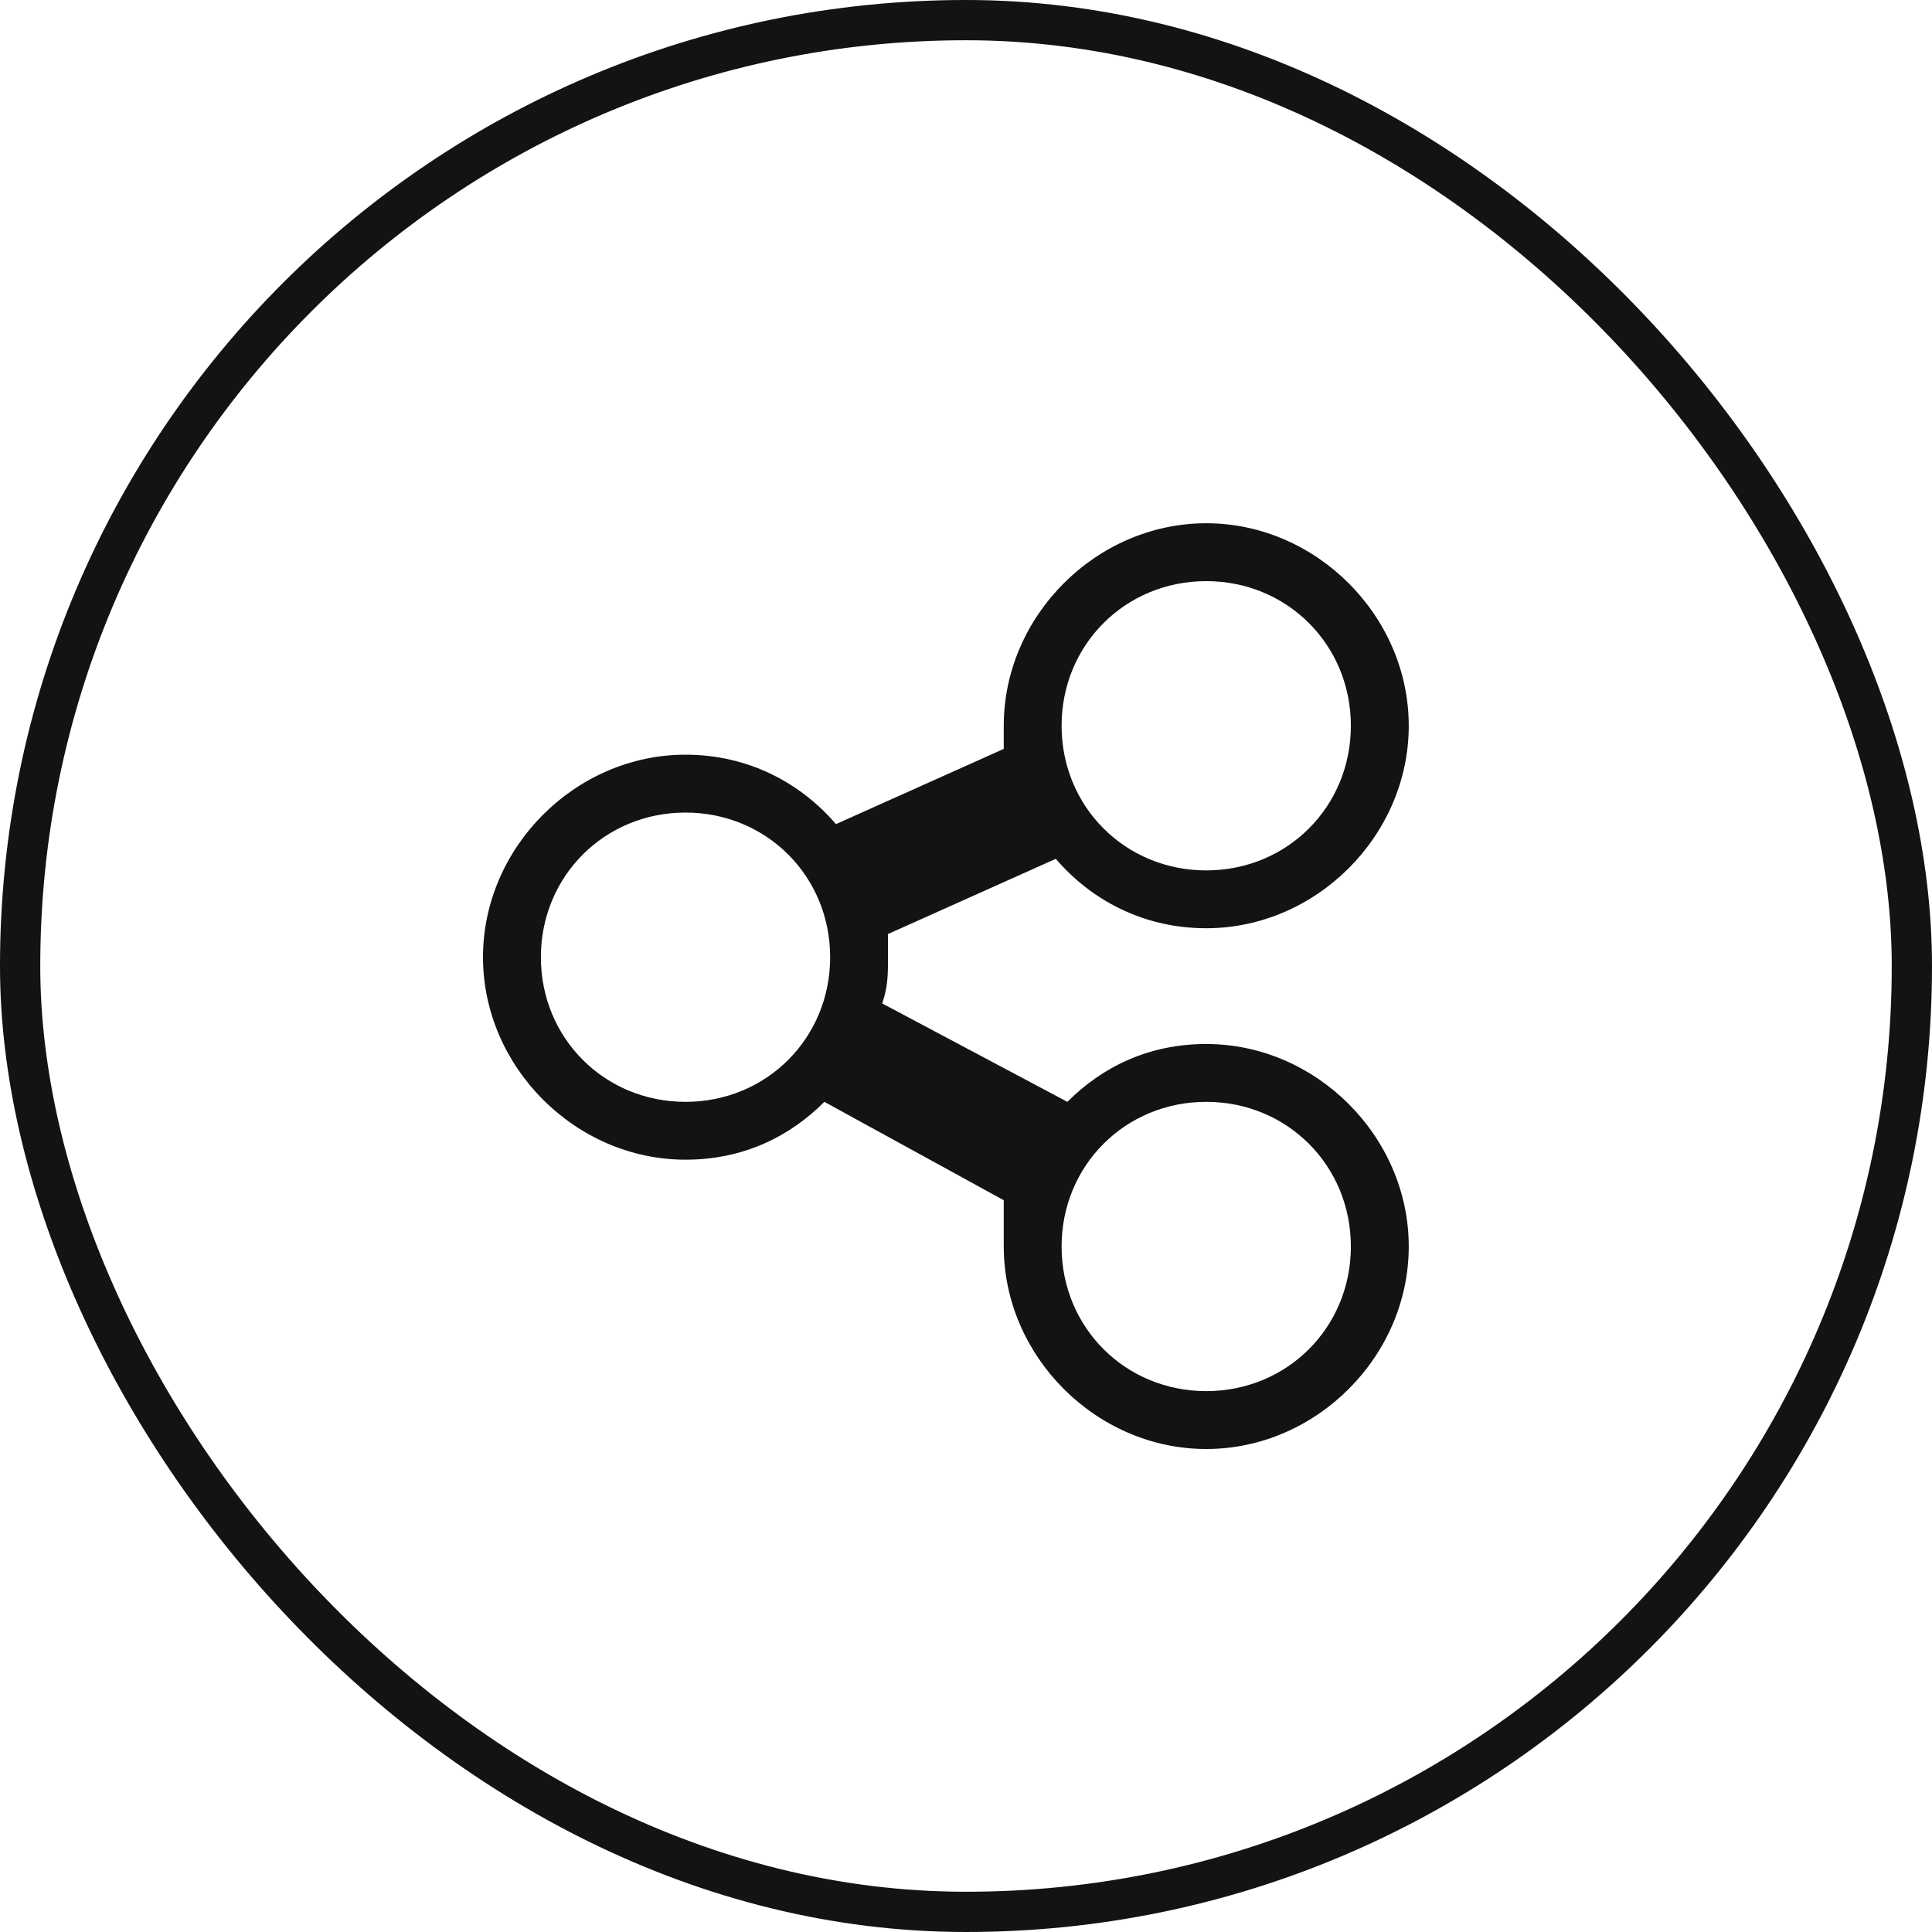 <svg width="48" height="48" viewBox="0 0 48 48" fill="none" xmlns="http://www.w3.org/2000/svg">
<rect x="0.5" y="0.5" width="47" height="47" rx="23.5" stroke="#131313"/>
<g clip-path="url(#clip0_241_3452)">
<path d="M29.969 25.938C28.531 25.938 27.381 26.512 26.519 27.375L21.919 24.931C22.062 24.5 22.062 24.212 22.062 23.781V23.206L26.231 21.337C27.094 22.344 28.387 23.062 29.969 23.062C32.7 23.062 35 20.762 35 18.031C35 15.3 32.7 13 29.969 13C27.238 13 24.938 15.3 24.938 18.031V18.606L20.769 20.475C19.906 19.469 18.613 18.75 17.031 18.75C14.3 18.75 12 21.05 12 23.781C12 26.512 14.3 28.812 17.031 28.812C18.469 28.812 19.619 28.238 20.481 27.375L24.938 29.819V30.969C24.938 33.7 27.238 36 29.969 36C32.7 36 35 33.7 35 30.969C35 28.238 32.7 25.938 29.969 25.938ZM29.969 14.438C31.981 14.438 33.562 16.019 33.562 18.031C33.562 20.044 31.981 21.625 29.969 21.625C27.956 21.625 26.375 20.044 26.375 18.031C26.375 16.019 27.956 14.438 29.969 14.438ZM17.031 27.375C15.019 27.375 13.438 25.794 13.438 23.781C13.438 21.769 15.019 20.188 17.031 20.188C19.044 20.188 20.625 21.769 20.625 23.781C20.625 25.794 19.044 27.375 17.031 27.375ZM29.969 34.562C27.956 34.562 26.375 32.981 26.375 30.969C26.375 28.956 27.956 27.375 29.969 27.375C31.981 27.375 33.562 28.956 33.562 30.969C33.562 32.981 31.981 34.562 29.969 34.562Z" fill="#131313"/>
</g>
<defs>
<clipPath id="clip0_241_3452">
<rect width="23" height="23" fill="white" transform="translate(12 13)"/>
</clipPath>
</defs>
</svg>
